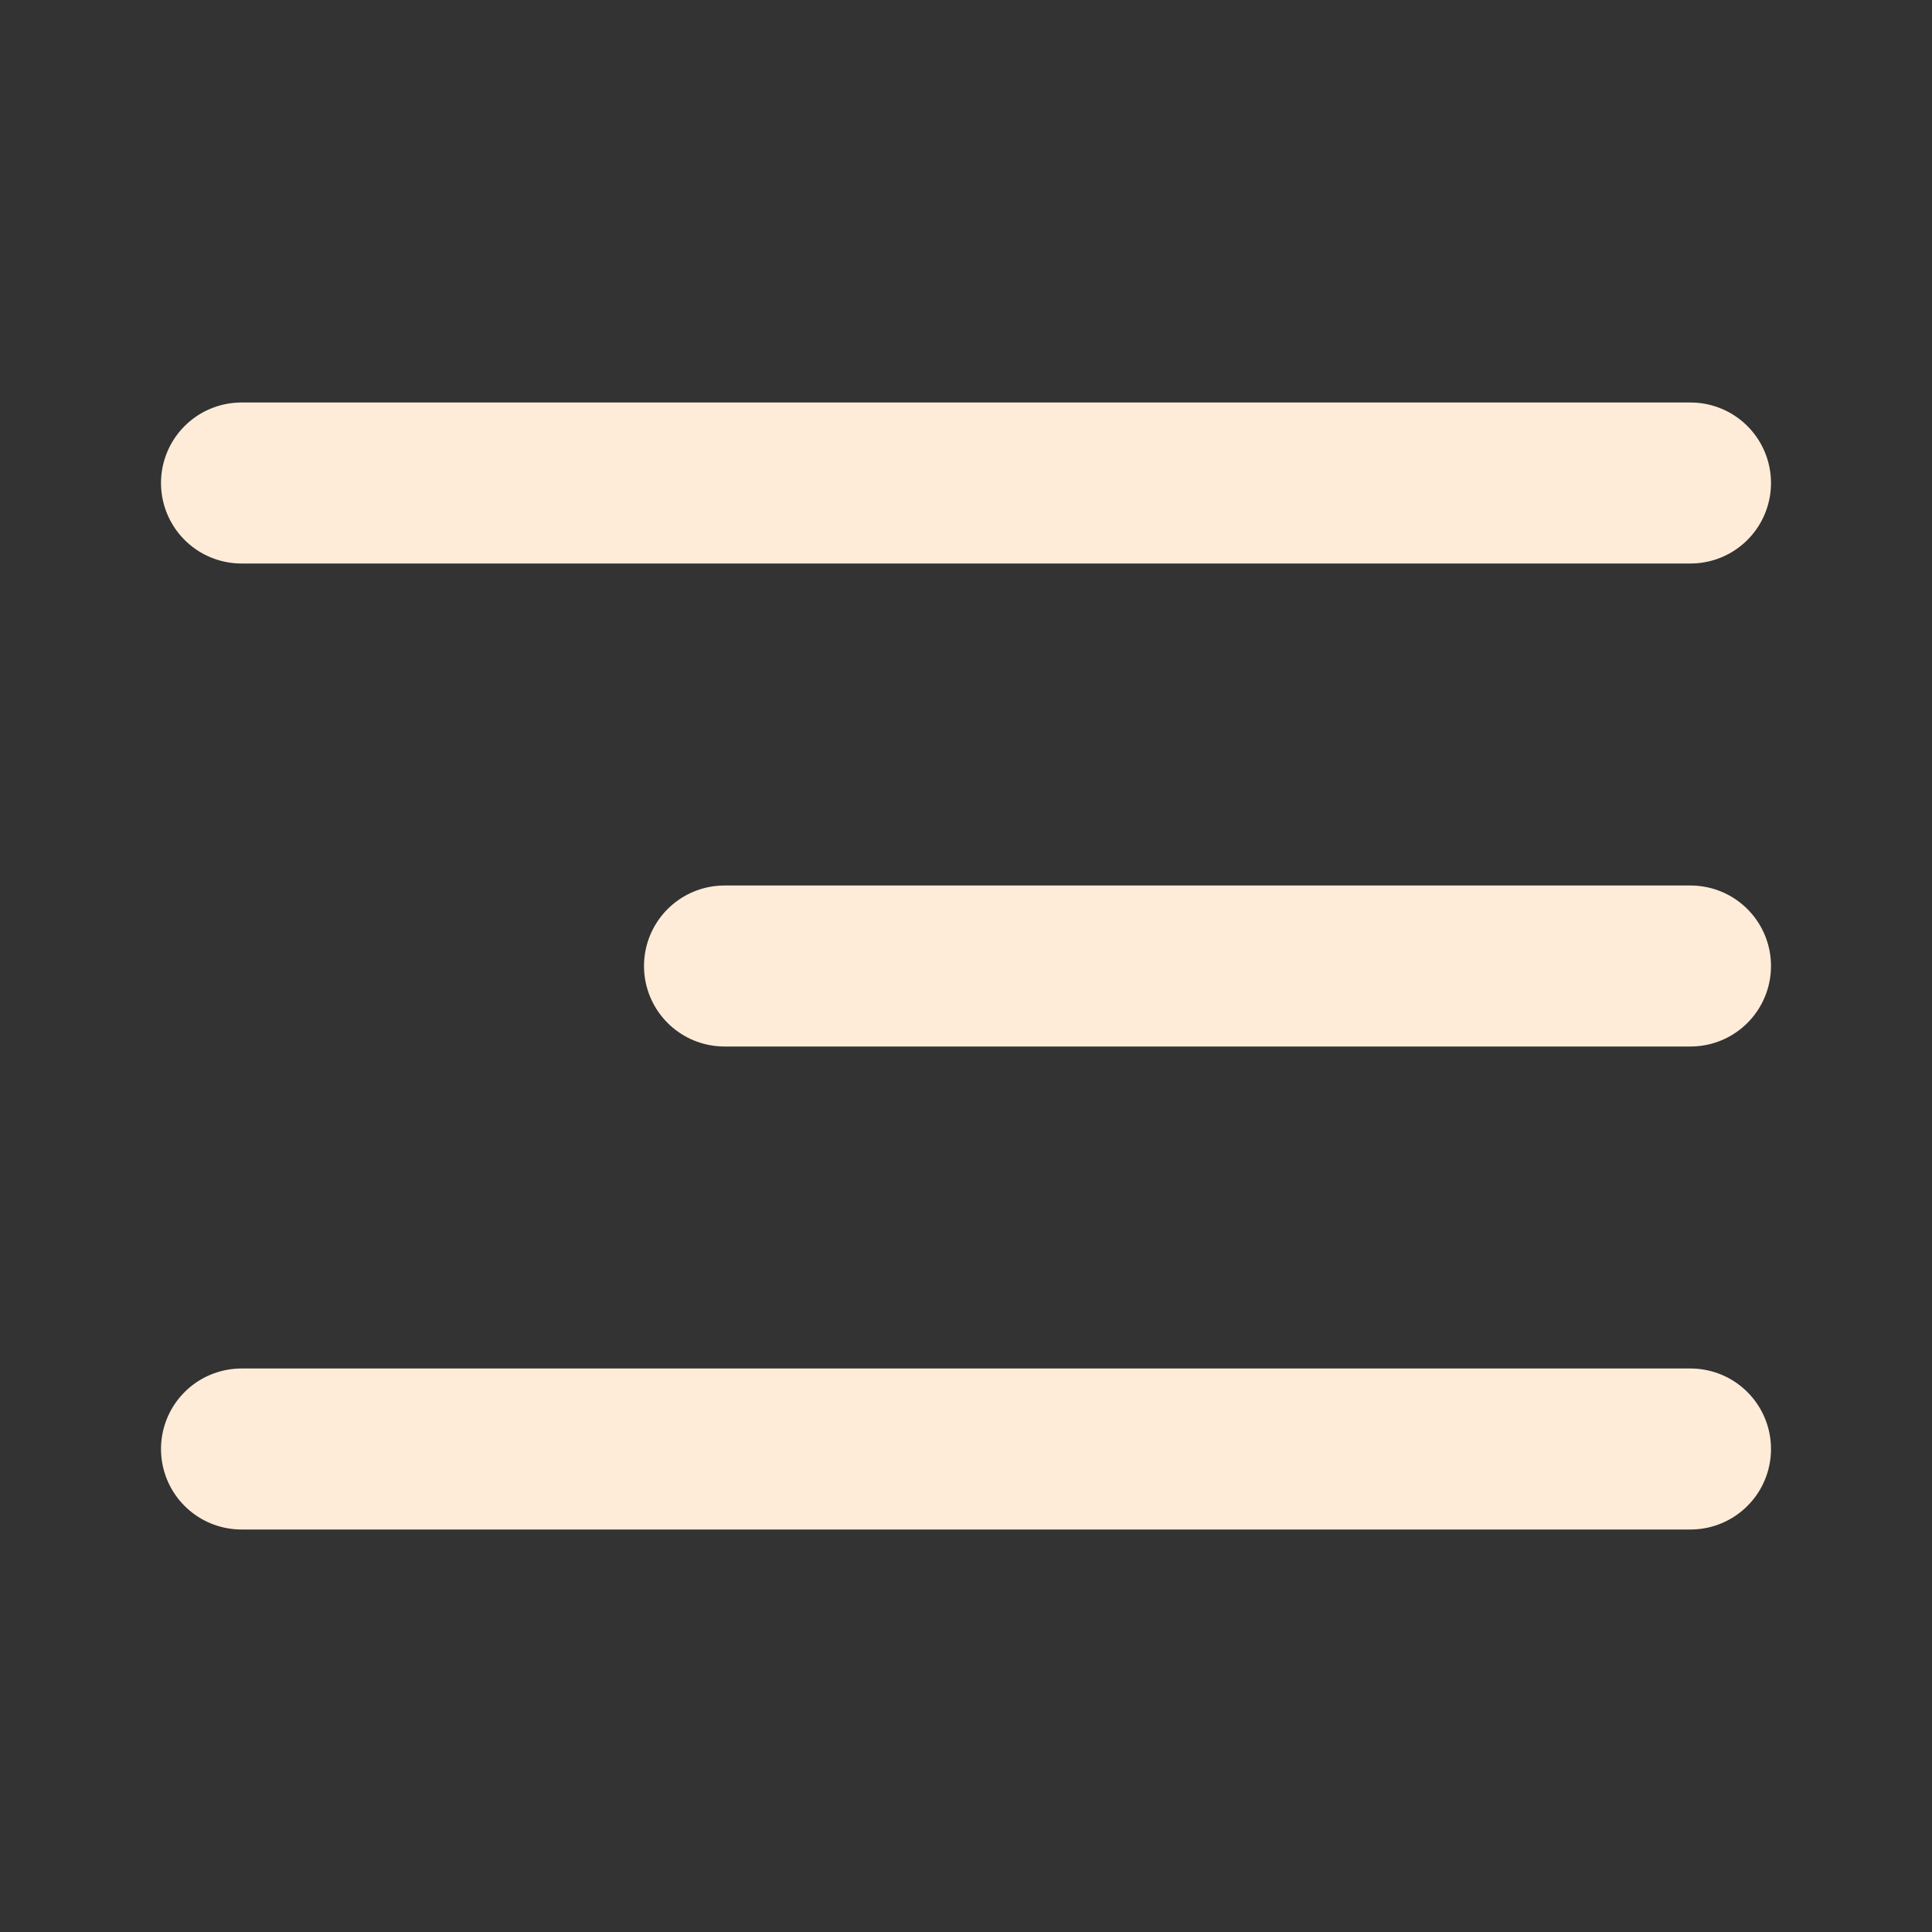 <svg xmlns="http://www.w3.org/2000/svg" width="24" height="24" fill="none"><rect width="100%" height="100%" fill="#333333" stroke="none"/><path stroke="#FEECD8" stroke-linecap="round" stroke-linejoin="round" stroke-width="2" d="M21 12H9m12-6H3m18 12H3"/></svg>